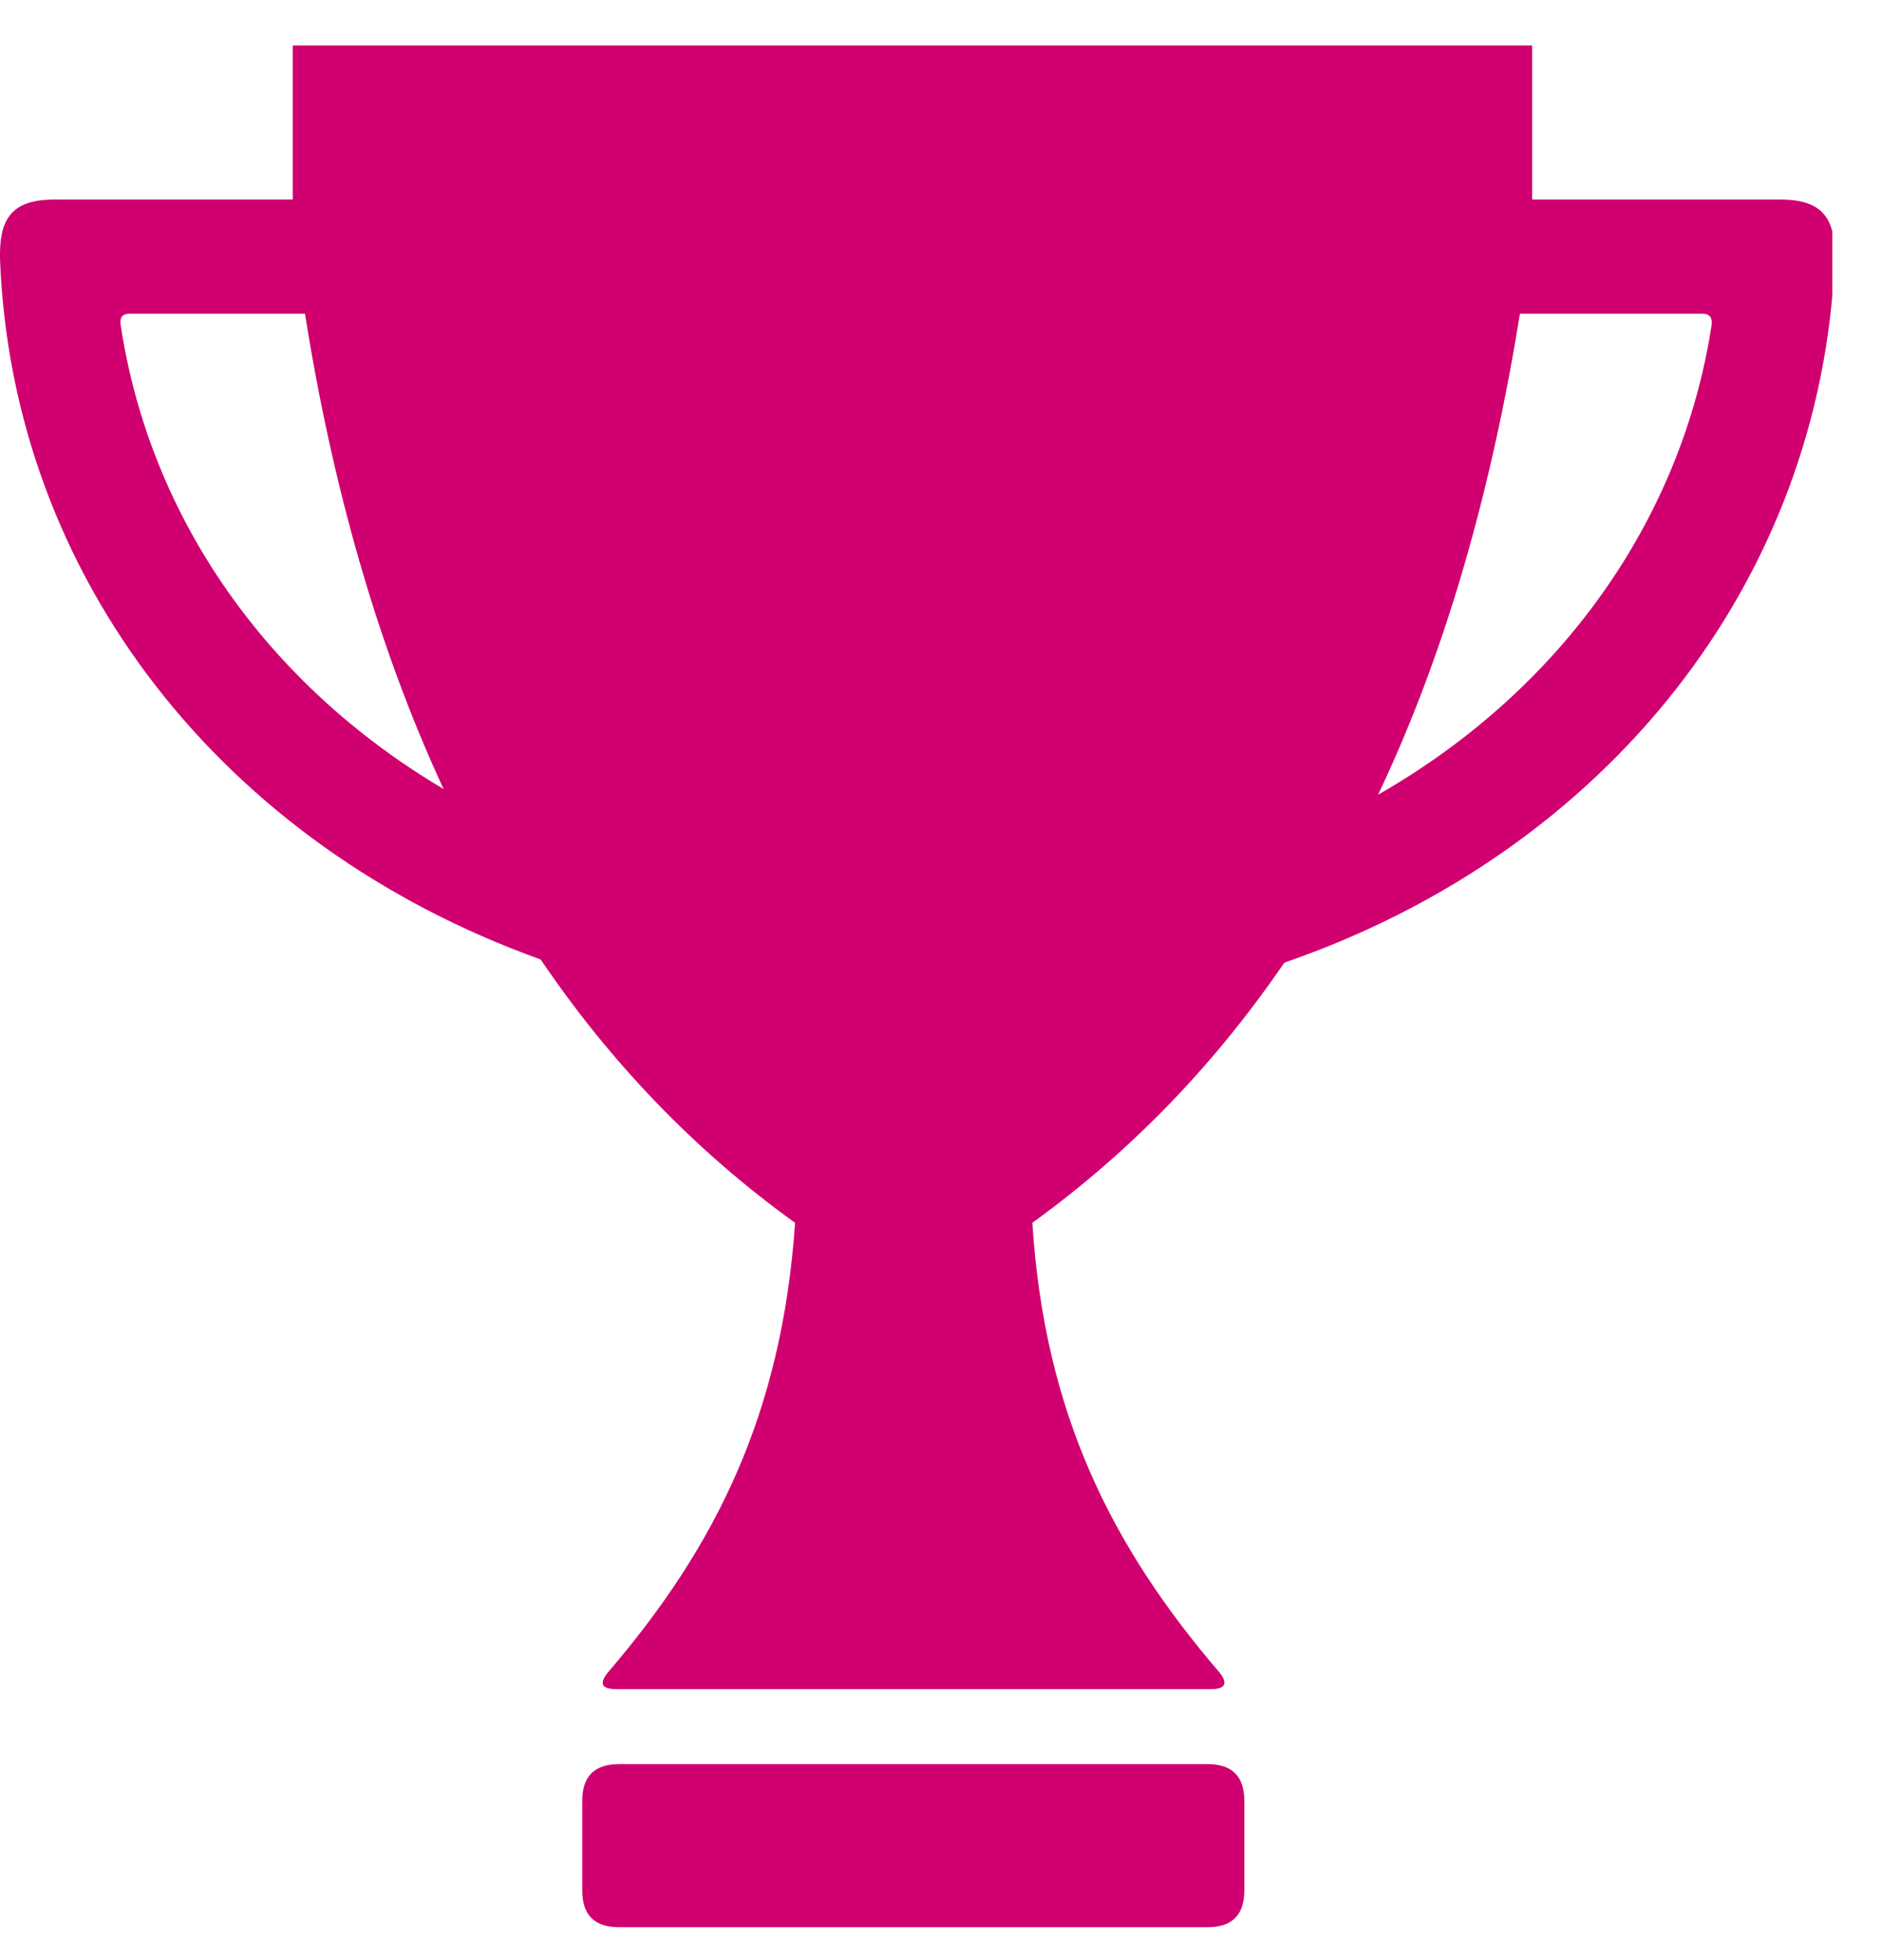 <svg xmlns="http://www.w3.org/2000/svg" fill="none" viewBox="0 0 24 25" height="25" width="24">
<g clip-path="url(#clip0_212_13470)" id="award winner 1">
<g id="Layer_1-2">
<path fill="#D00070" d="M22.669 2.545H19.539V0.58H3.733V2.545H0.697C0.198 2.545 0 2.743 0 3.242V3.305C0.156 7.36 2.839 10.781 6.894 12.237C7.768 13.526 8.839 14.66 10.139 15.596C9.972 18.039 9.12 19.734 7.757 21.325C7.653 21.45 7.643 21.544 7.861 21.544H15.442C15.65 21.544 15.65 21.45 15.546 21.325C14.184 19.734 13.321 18.039 13.165 15.596C14.444 14.67 15.504 13.557 16.378 12.278C20.506 10.854 23.23 7.391 23.397 3.305V3.242C23.397 2.743 23.199 2.545 22.7 2.545H22.669ZM1.539 4.147C1.529 4.064 1.539 4.001 1.664 4.001H3.889C4.232 6.164 4.804 8.223 5.657 10.064C3.411 8.733 1.913 6.611 1.539 4.147ZM21.827 4.147C21.442 6.653 19.882 8.816 17.574 10.136C18.457 8.275 19.029 6.195 19.383 4.001H21.702C21.816 4.001 21.837 4.064 21.827 4.147Z" id="Vector"></path>
<path fill="#D00070" d="M15.4 22.5H7.893C7.581 22.5 7.425 22.656 7.425 22.968V24.112C7.425 24.424 7.581 24.58 7.893 24.58H15.4C15.712 24.58 15.868 24.424 15.868 24.112V22.968C15.868 22.656 15.712 22.5 15.4 22.5Z" id="Vector_2"></path>
</g>
</g>
<defs>
<clipPath id="clip0_212_13470">
<rect transform="translate(0 0.58)" fill="white" height="24" width="23.366"></rect>
</clipPath>
</defs>
</svg>
